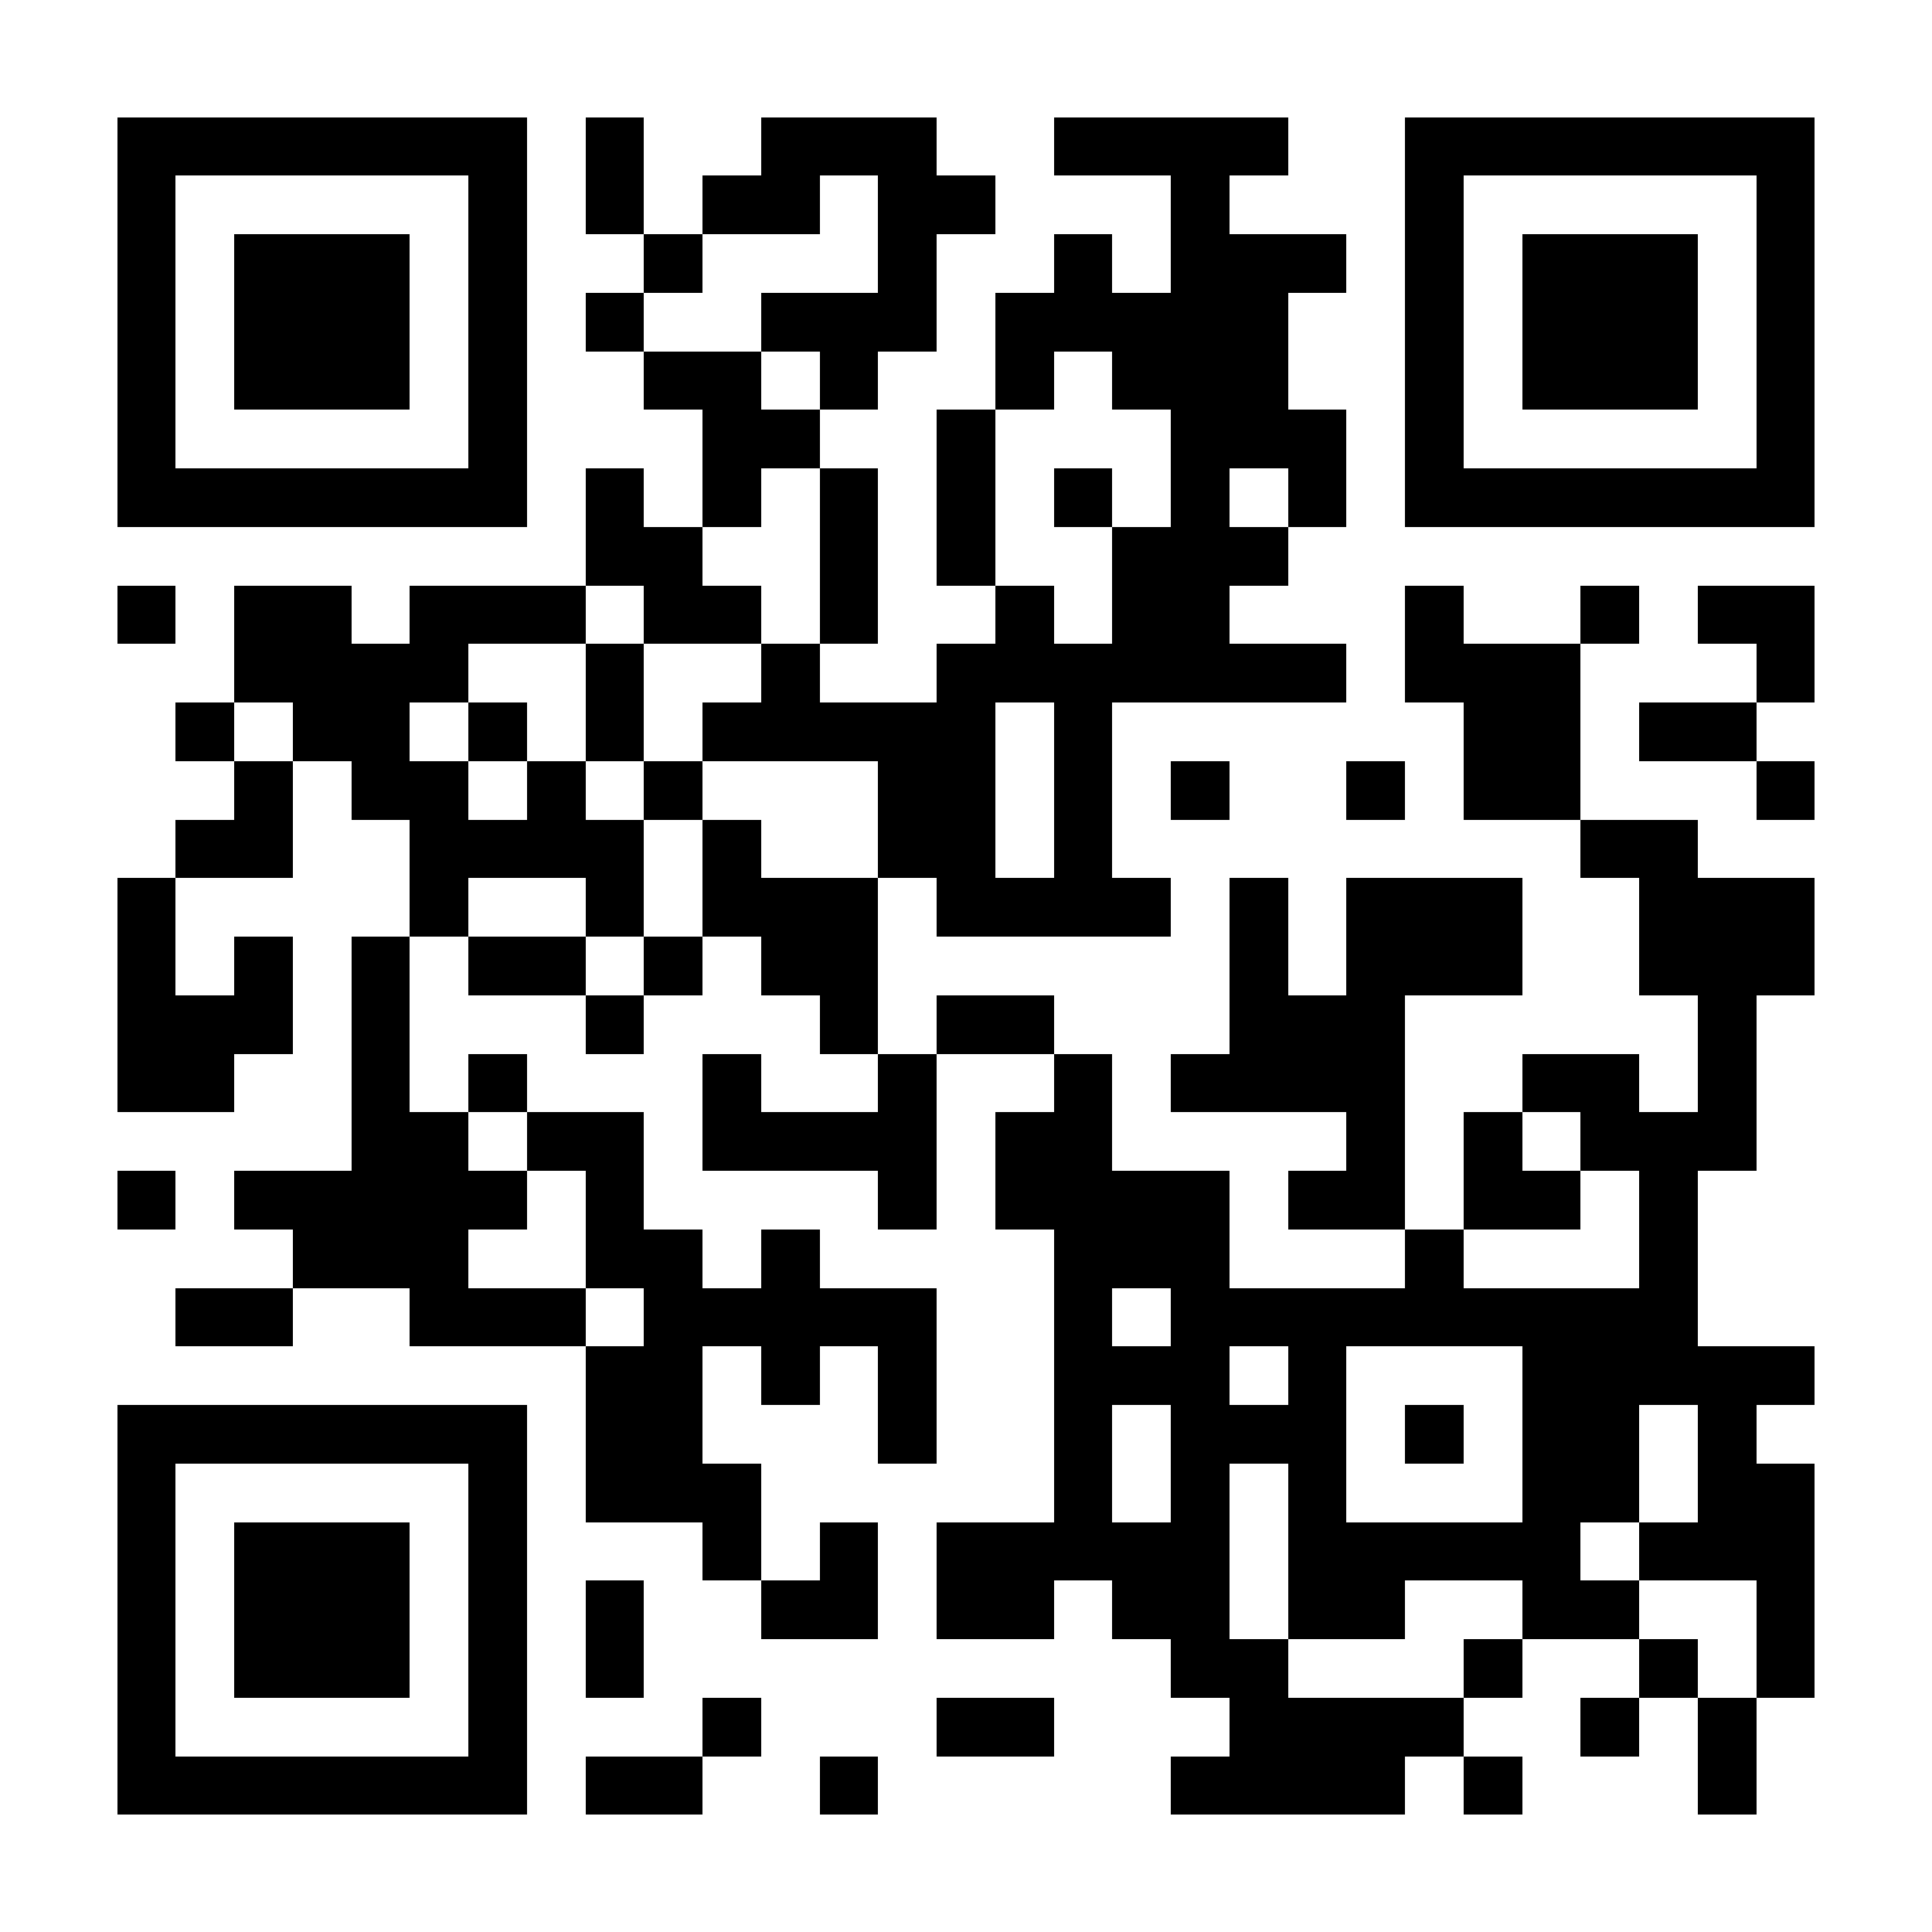 <?xml version="1.0" encoding="UTF-8"?>
<!DOCTYPE svg PUBLIC '-//W3C//DTD SVG 1.0//EN'
          'http://www.w3.org/TR/2001/REC-SVG-20010904/DTD/svg10.dtd'>
<svg fill="#fff" height="33" shape-rendering="crispEdges" style="fill: #fff;" viewBox="0 0 33 33" width="33" xmlns="http://www.w3.org/2000/svg" xmlns:xlink="http://www.w3.org/1999/xlink"
><path d="M0 0h33v33H0z"
  /><path d="M2 2.5h7m1 0h1m2 0h3m2 0h4m2 0h7M2 3.5h1m5 0h1m1 0h1m1 0h2m1 0h2m3 0h1m3 0h1m5 0h1M2 4.5h1m1 0h3m1 0h1m2 0h1m3 0h1m2 0h1m1 0h3m1 0h1m1 0h3m1 0h1M2 5.5h1m1 0h3m1 0h1m1 0h1m2 0h3m1 0h5m2 0h1m1 0h3m1 0h1M2 6.5h1m1 0h3m1 0h1m2 0h2m1 0h1m2 0h1m1 0h3m2 0h1m1 0h3m1 0h1M2 7.5h1m5 0h1m3 0h2m2 0h1m3 0h3m1 0h1m5 0h1M2 8.5h7m1 0h1m1 0h1m1 0h1m1 0h1m1 0h1m1 0h1m1 0h1m1 0h7M10 9.5h2m2 0h1m1 0h1m2 0h3M2 10.5h1m1 0h2m1 0h3m1 0h2m1 0h1m2 0h1m1 0h2m3 0h1m2 0h1m1 0h2M4 11.5h4m2 0h1m2 0h1m2 0h7m1 0h3m3 0h1M3 12.5h1m1 0h2m1 0h1m1 0h1m1 0h5m1 0h1m6 0h2m1 0h2M4 13.5h1m1 0h2m1 0h1m1 0h1m3 0h2m1 0h1m1 0h1m2 0h1m1 0h2m3 0h1M3 14.5h2m2 0h4m1 0h1m2 0h2m1 0h1m8 0h2M2 15.5h1m4 0h1m2 0h1m1 0h3m1 0h4m1 0h1m1 0h3m2 0h3M2 16.5h1m1 0h1m1 0h1m1 0h2m1 0h1m1 0h2m6 0h1m1 0h3m2 0h3M2 17.5h3m1 0h1m3 0h1m3 0h1m1 0h2m3 0h3m5 0h1M2 18.5h2m2 0h1m1 0h1m3 0h1m2 0h1m2 0h1m1 0h4m2 0h2m1 0h1M6 19.5h2m1 0h2m1 0h4m1 0h2m4 0h1m1 0h1m1 0h3M2 20.5h1m1 0h5m1 0h1m4 0h1m1 0h4m1 0h2m1 0h2m1 0h1M5 21.5h3m2 0h2m1 0h1m4 0h3m3 0h1m3 0h1M3 22.5h2m2 0h3m1 0h5m2 0h1m1 0h9M10 23.5h2m1 0h1m1 0h1m2 0h3m1 0h1m3 0h5M2 24.5h7m1 0h2m3 0h1m2 0h1m1 0h3m1 0h1m1 0h2m1 0h1M2 25.5h1m5 0h1m1 0h3m5 0h1m1 0h1m1 0h1m3 0h2m1 0h2M2 26.5h1m1 0h3m1 0h1m3 0h1m1 0h1m1 0h5m1 0h5m1 0h3M2 27.5h1m1 0h3m1 0h1m1 0h1m2 0h2m1 0h2m1 0h2m1 0h2m2 0h2m2 0h1M2 28.5h1m1 0h3m1 0h1m1 0h1m9 0h2m3 0h1m2 0h1m1 0h1M2 29.5h1m5 0h1m3 0h1m3 0h2m3 0h4m2 0h1m1 0h1M2 30.5h7m1 0h2m2 0h1m5 0h4m1 0h1m3 0h1" stroke="#000"
/></svg
>
